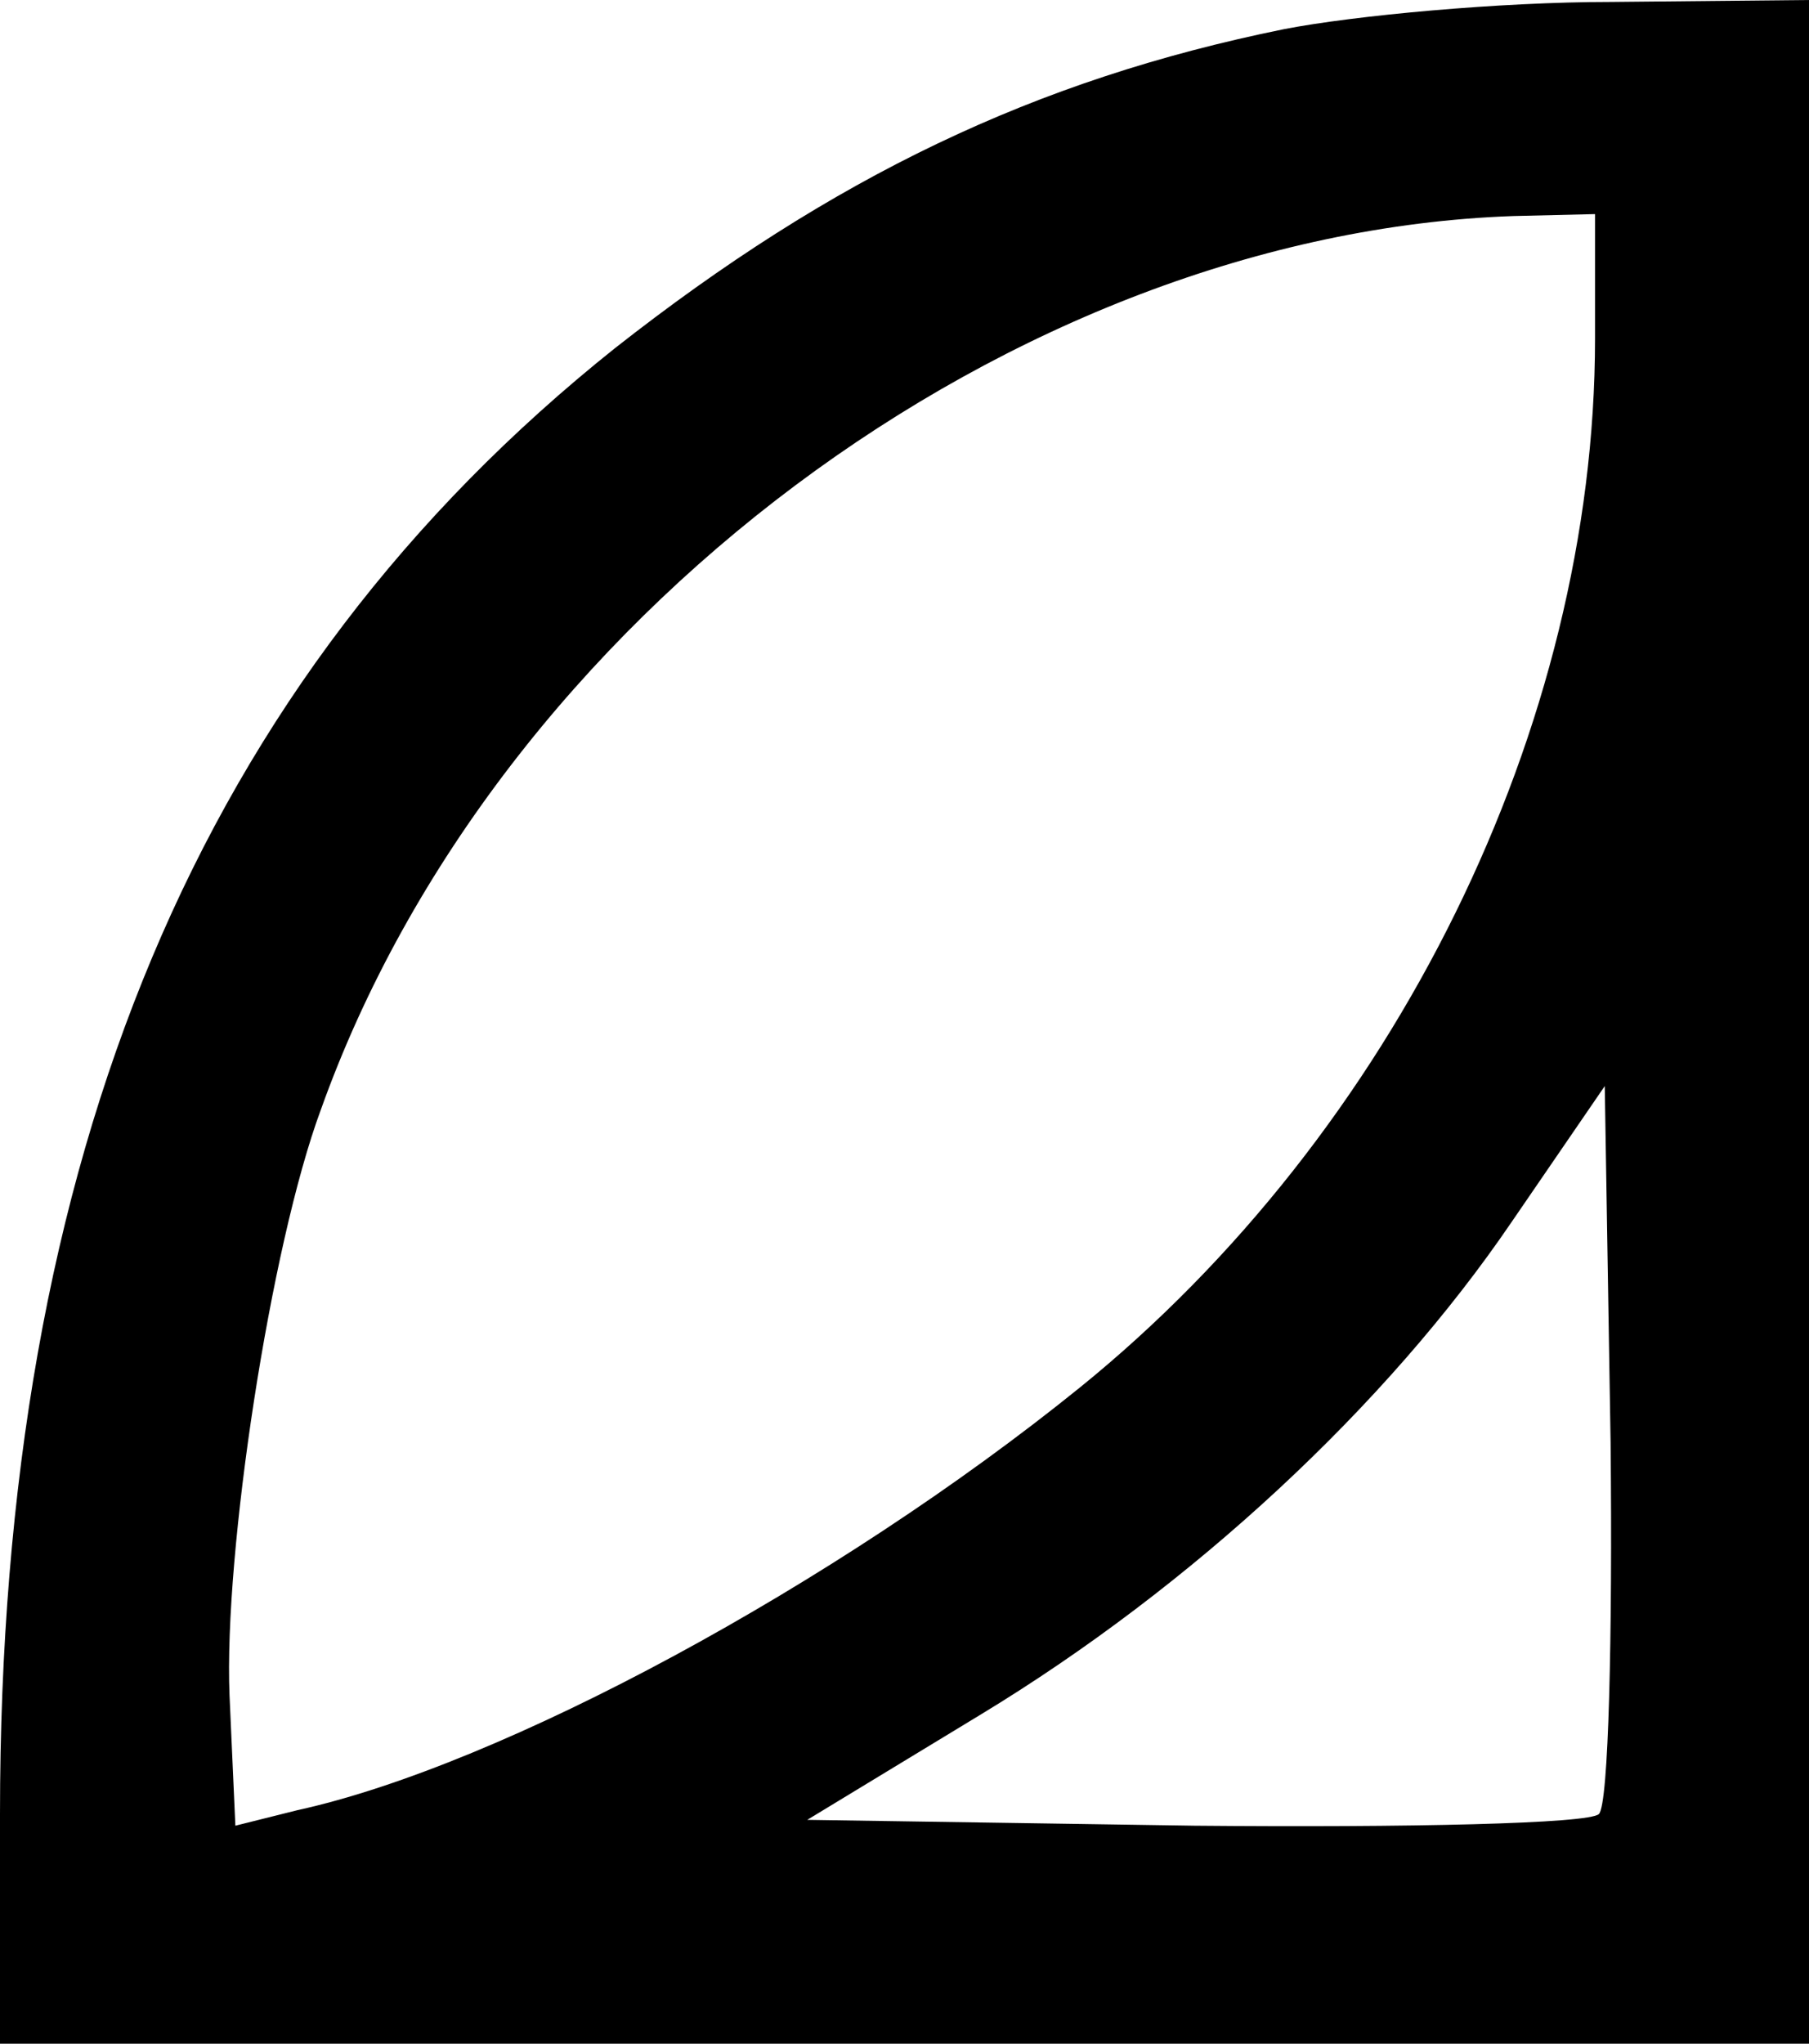 <svg width="93" height="105" viewBox="0 0 93 105" fill="none" xmlns="http://www.w3.org/2000/svg">
<path d="M66 1.5C53.2 4.1 42.8 9.1 31.6 17.9C10.3 34.9 0 59.3 0 93.2V105H46.5H93V52.5V-2.42591e-05L82.8 0.1C77.1 0.1 69.6 0.8 66 1.5ZM82 17.4C82 37.3 71.7 58.2 55.5 71.3C43 81.4 25.8 90.7 15.3 93L12.1 93.8L11.8 87.1C11.5 79.8 13.9 64 16.5 57C25.5 31.8 52.1 12 77.8 11.1L82 11V17.4ZM82.2 93.2C81.7 93.7 72.4 93.9 61.4 93.8L41.5 93.5L50.4 88.1C61.3 81.5 71.3 72.2 77.7 62.8L82.5 55.8L82.8 74.1C82.9 84.1 82.7 92.7 82.2 93.2Z" fill="black"/>
</svg>
